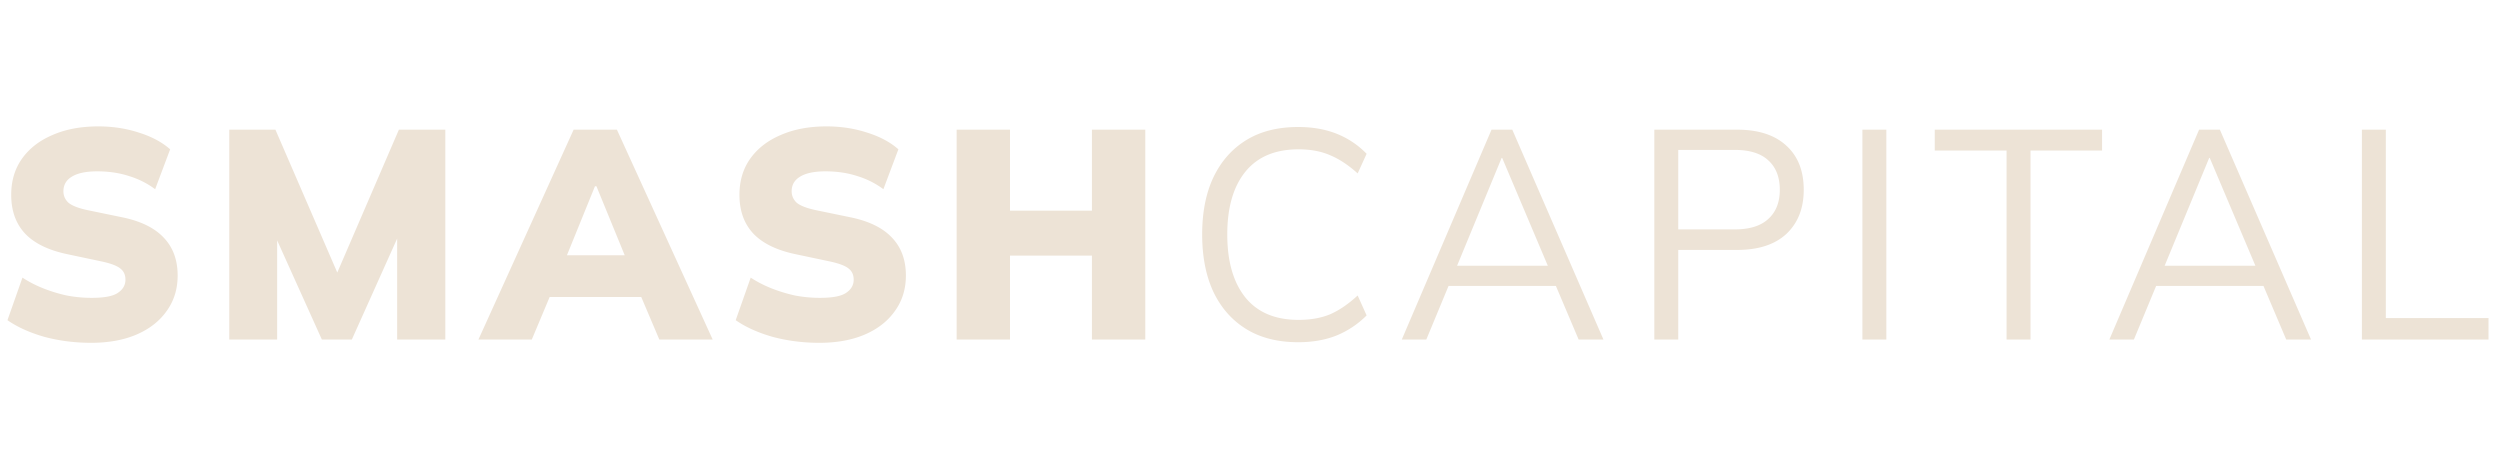 <svg width="186" height="35" fill="none" xmlns="http://www.w3.org/2000/svg"><path d="M6.779 25.505c-1.216 0-2.375-.148-3.477-.443-1.088-.31-2.003-.724-2.747-1.24l1.116-3.167c.472.31.987.575 1.545.797a11.33 11.33 0 001.738.531 9.883 9.883 0 001.868.177c.944 0 1.595-.125 1.953-.376.372-.251.558-.576.558-.974 0-.355-.122-.628-.365-.82-.243-.206-.701-.384-1.374-.531l-2.618-.554c-1.388-.295-2.425-.805-3.112-1.528-.687-.738-1.03-1.698-1.03-2.88 0-1.033.264-1.926.794-2.679.544-.768 1.302-1.358 2.275-1.771.973-.429 2.11-.643 3.412-.643 1.073 0 2.082.155 3.026.465.945.296 1.717.709 2.318 1.24l-1.116 2.968a6.314 6.314 0 00-1.931-.974c-.716-.236-1.51-.355-2.383-.355-.83 0-1.459.133-1.888.399-.415.251-.623.613-.623 1.085 0 .325.122.606.365.842.258.221.723.406 1.395.553l2.576.532c1.388.28 2.425.782 3.112 1.506.7.723 1.051 1.668 1.051 2.835 0 1.003-.272 1.882-.815 2.635-.53.753-1.274 1.336-2.232 1.75-.959.413-2.09.62-3.391.62zm10.278-.244V9.648h3.434l4.958 11.45h-.709l4.937-11.45h3.455V25.26h-3.584v-9.567h.923l-4.293 9.567h-2.232l-4.314-9.567h.988v9.567h-3.563zm18.539 0l7.082-15.613h3.22l7.125 15.613h-3.97l-1.825-4.296 1.524 1.13h-8.885l1.502-1.13-1.803 4.296h-3.97zm8.67-11.405l-2.51 6.178-.602-1.04h6.289l-.537 1.04-2.532-6.178h-.108zM60.96 25.505c-1.216 0-2.375-.148-3.477-.443-1.087-.31-2.003-.724-2.747-1.24l1.116-3.167c.472.31.987.575 1.545.797.558.221 1.138.398 1.739.531a9.882 9.882 0 001.867.177c.944 0 1.595-.125 1.953-.376.372-.251.558-.576.558-.974 0-.355-.122-.628-.365-.82-.243-.206-.701-.384-1.374-.531l-2.618-.554c-1.388-.295-2.425-.805-3.112-1.528-.687-.738-1.03-1.698-1.03-2.88 0-1.033.264-1.926.794-2.679.544-.768 1.302-1.358 2.275-1.771.973-.429 2.11-.643 3.412-.643 1.074 0 2.082.155 3.027.465.944.296 1.717.709 2.317 1.24l-1.115 2.968a6.314 6.314 0 00-1.932-.974c-.715-.236-1.51-.355-2.382-.355-.83 0-1.46.133-1.89.399-.414.251-.622.613-.622 1.085 0 .325.122.606.365.842.258.221.723.406 1.395.553l2.576.532c1.388.28 2.425.782 3.112 1.506.701.723 1.051 1.668 1.051 2.835 0 1.003-.271 1.882-.815 2.635-.53.753-1.273 1.336-2.232 1.75-.959.413-2.09.62-3.391.62zm10.214-.244V9.648h3.97v6.024h6.096V9.648h3.97V25.26h-3.97v-6.245h-6.096v6.245h-3.97zm25.414.2c-1.516 0-2.804-.325-3.863-.975-1.058-.65-1.874-1.573-2.447-2.768-.558-1.196-.836-2.621-.836-4.275 0-1.653.278-3.07.837-4.252.572-1.196 1.388-2.118 2.446-2.768 1.06-.65 2.347-.974 3.863-.974 1.074 0 2.033.17 2.876.509a6.34 6.34 0 012.212 1.484l-.666 1.461c-.687-.62-1.367-1.07-2.04-1.35-.672-.296-1.458-.443-2.36-.443-1.731 0-3.047.553-3.949 1.66-.901 1.108-1.352 2.665-1.352 4.673s.45 3.573 1.352 4.695c.902 1.108 2.218 1.661 3.949 1.661.902 0 1.688-.14 2.36-.42.673-.296 1.353-.76 2.04-1.396l.666 1.484a6.772 6.772 0 01-2.212 1.484c-.843.34-1.802.51-2.876.51zm7.706-.2l6.675-15.613h1.545l6.782 15.613h-1.846l-1.888-4.451.793.465h-9.249l.858-.465-1.846 4.451h-1.824zm7.426-13.51l-3.477 8.416-.515-.398h7.983l-.386.398-3.562-8.415h-.043zm11.361 13.51V9.648h6.159c1.589 0 2.812.399 3.671 1.196.858.782 1.287 1.875 1.287 3.277 0 1.373-.429 2.466-1.287 3.278-.859.797-2.082 1.196-3.671 1.196h-4.378v6.666h-1.781zm1.781-8.194h4.207c1.102 0 1.931-.259 2.489-.775.573-.517.859-1.24.859-2.17 0-.945-.286-1.676-.859-2.193-.558-.517-1.387-.775-2.489-.775h-4.207v5.913zm13.701 8.194V9.648h1.781V25.26h-1.781zm10.726 0V11.198h-5.344v-1.55h12.449v1.55h-5.323v14.063h-1.782zm7.648 0l6.675-15.613h1.546l6.782 15.613h-1.846l-1.889-4.451.794.465h-9.25l.859-.465-1.846 4.451h-1.825zm7.426-13.51l-3.477 8.416-.515-.398h7.984l-.386.398-3.563-8.415h-.043zm11.362 13.51V9.648h1.781v14.018h7.64v1.595h-9.421z" fill="#EDE3D6"/></svg>